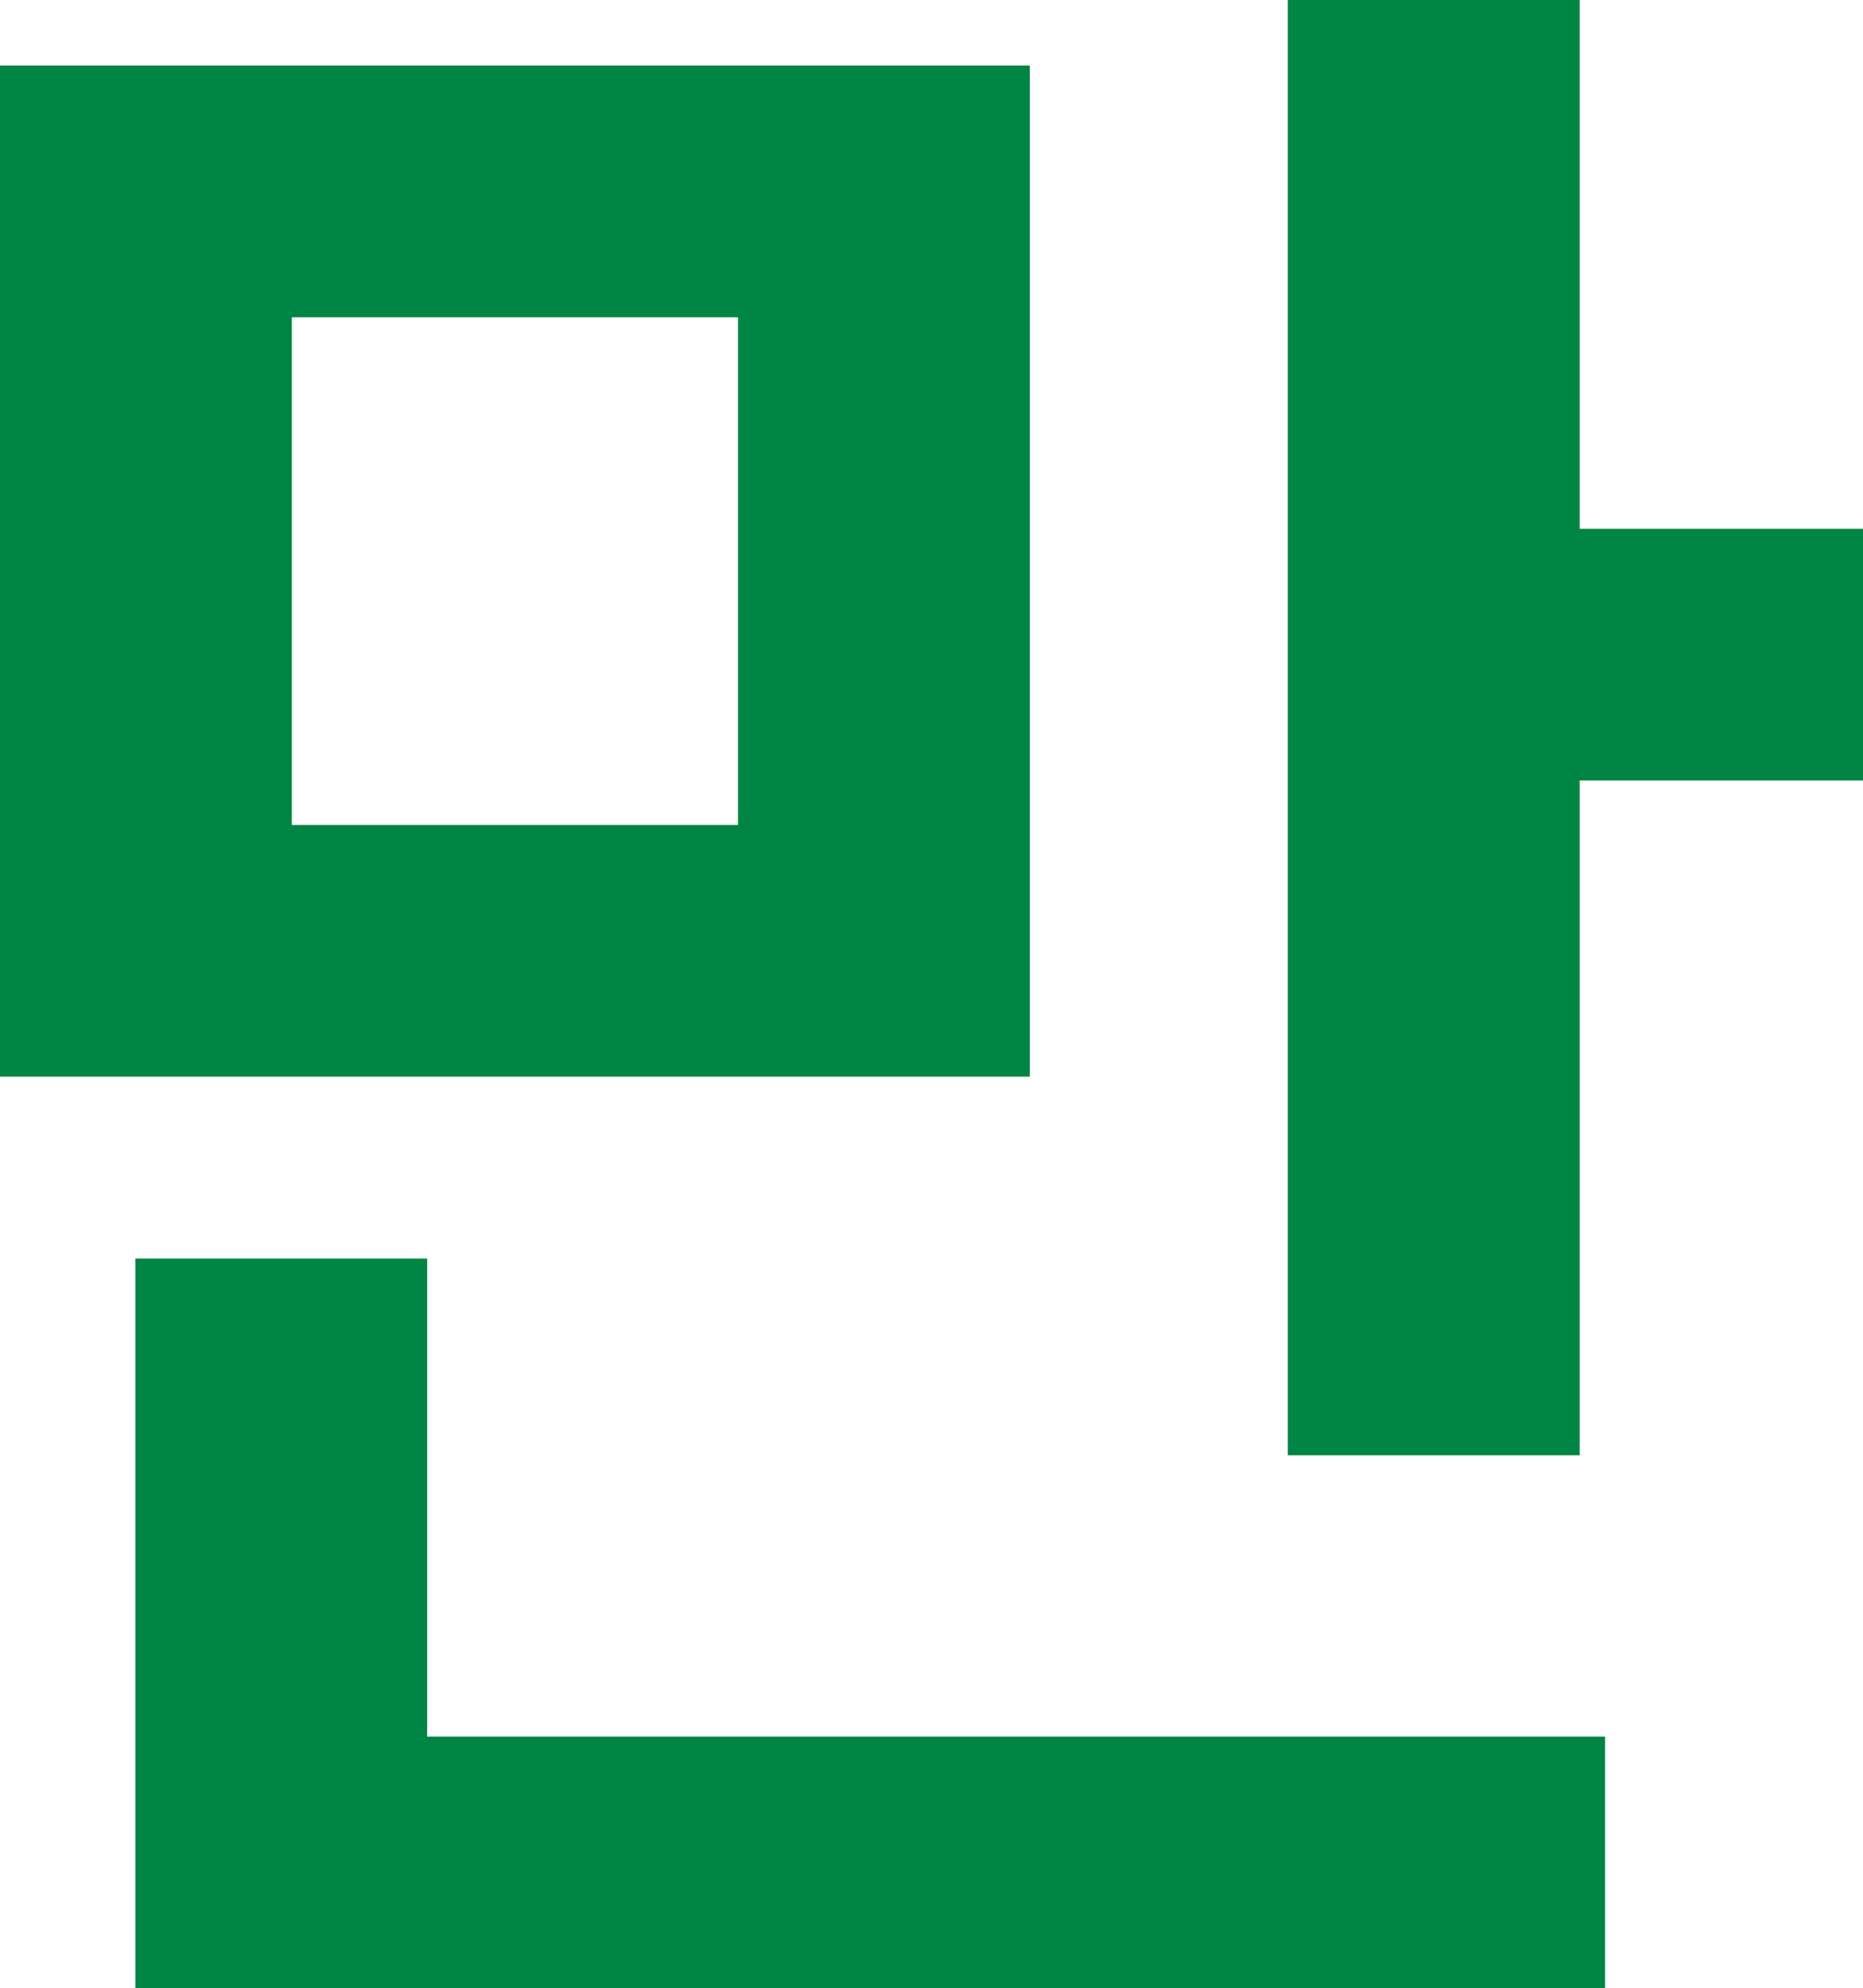 <?xml version="1.0" encoding="utf-8"?>
<svg xmlns="http://www.w3.org/2000/svg" fill="none" height="100%" overflow="visible" preserveAspectRatio="none" style="display: block;" viewBox="0 0 26.43 28.2" width="100%">
<path d="M22.41 11.07V20.64H18.27V0H22.41V7.5H26.43V11.07H22.41ZM14.61 0.93V15.27H0V0.93H14.61ZM10.47 4.5H4.14V11.7H10.47V4.5ZM22.77 24.63V28.2H1.92V17.85H6.06V24.63H22.77Z" fill="#008544" id="Vector"/>
</svg>